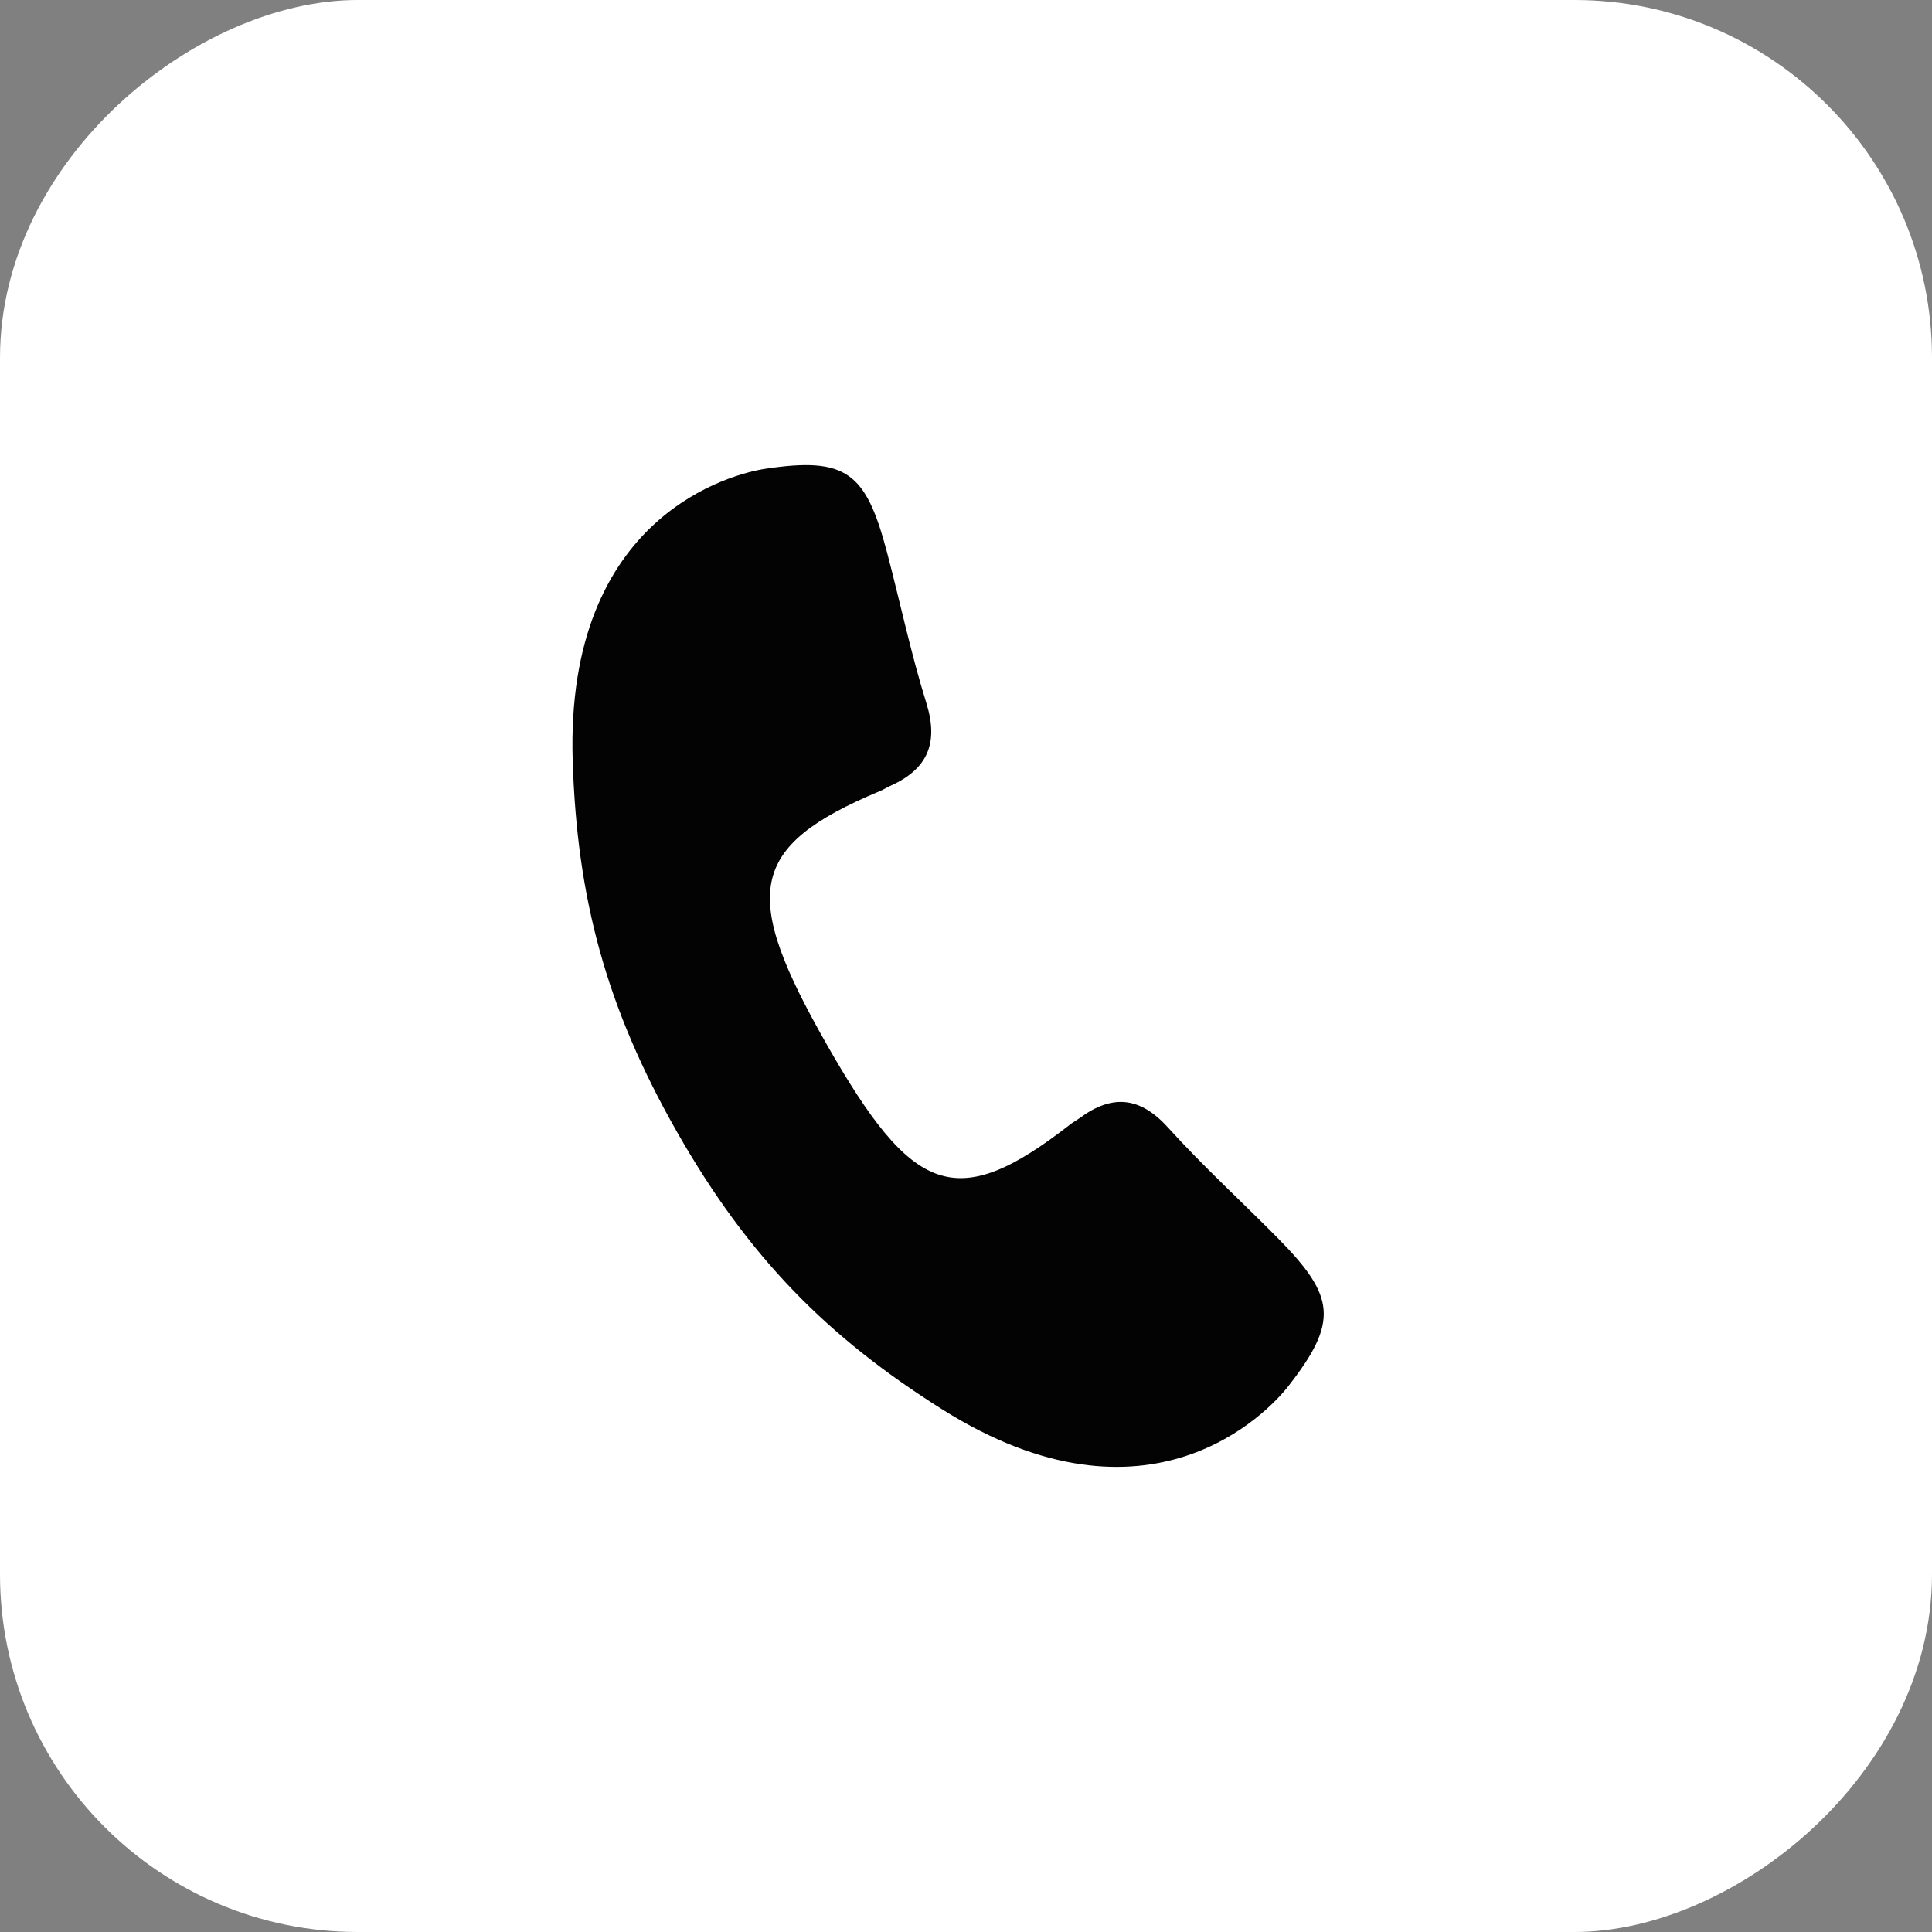 <?xml version="1.0" encoding="UTF-8"?> <svg xmlns="http://www.w3.org/2000/svg" width="54" height="54" viewBox="0 0 54 54" fill="none"><rect x="0" y="0" width="54" height="54" fill="#808080" stroke="none"/> <rect x="0.5" y="53.5" width="53" height="53" rx="9.5" transform="rotate(-90 0.5 53.5)" fill="white" stroke="white"></rect> <path d="M36.005 38.75C37.429 36.928 37.318 36.229 35.712 34.602C34.695 33.574 33.624 32.595 32.655 31.524C31.868 30.65 31.091 30.579 30.184 31.245C30.093 31.312 29.995 31.363 29.908 31.432C26.718 33.917 25.505 33.399 23.11 29.196C20.715 24.991 20.878 23.668 24.596 22.11C24.7 22.067 24.792 22.006 24.895 21.961C25.918 21.498 26.243 20.782 25.893 19.653C25.46 18.266 25.161 16.838 24.791 15.432C24.203 13.207 23.661 12.761 21.392 13.102C20.518 13.233 15.789 14.371 16.007 21.264C16.127 25.083 16.93 28.141 18.925 31.643C20.921 35.147 23.133 37.377 26.336 39.393C32.118 43.032 35.456 39.451 36.005 38.75Z" fill="#030303"></path> </svg> 